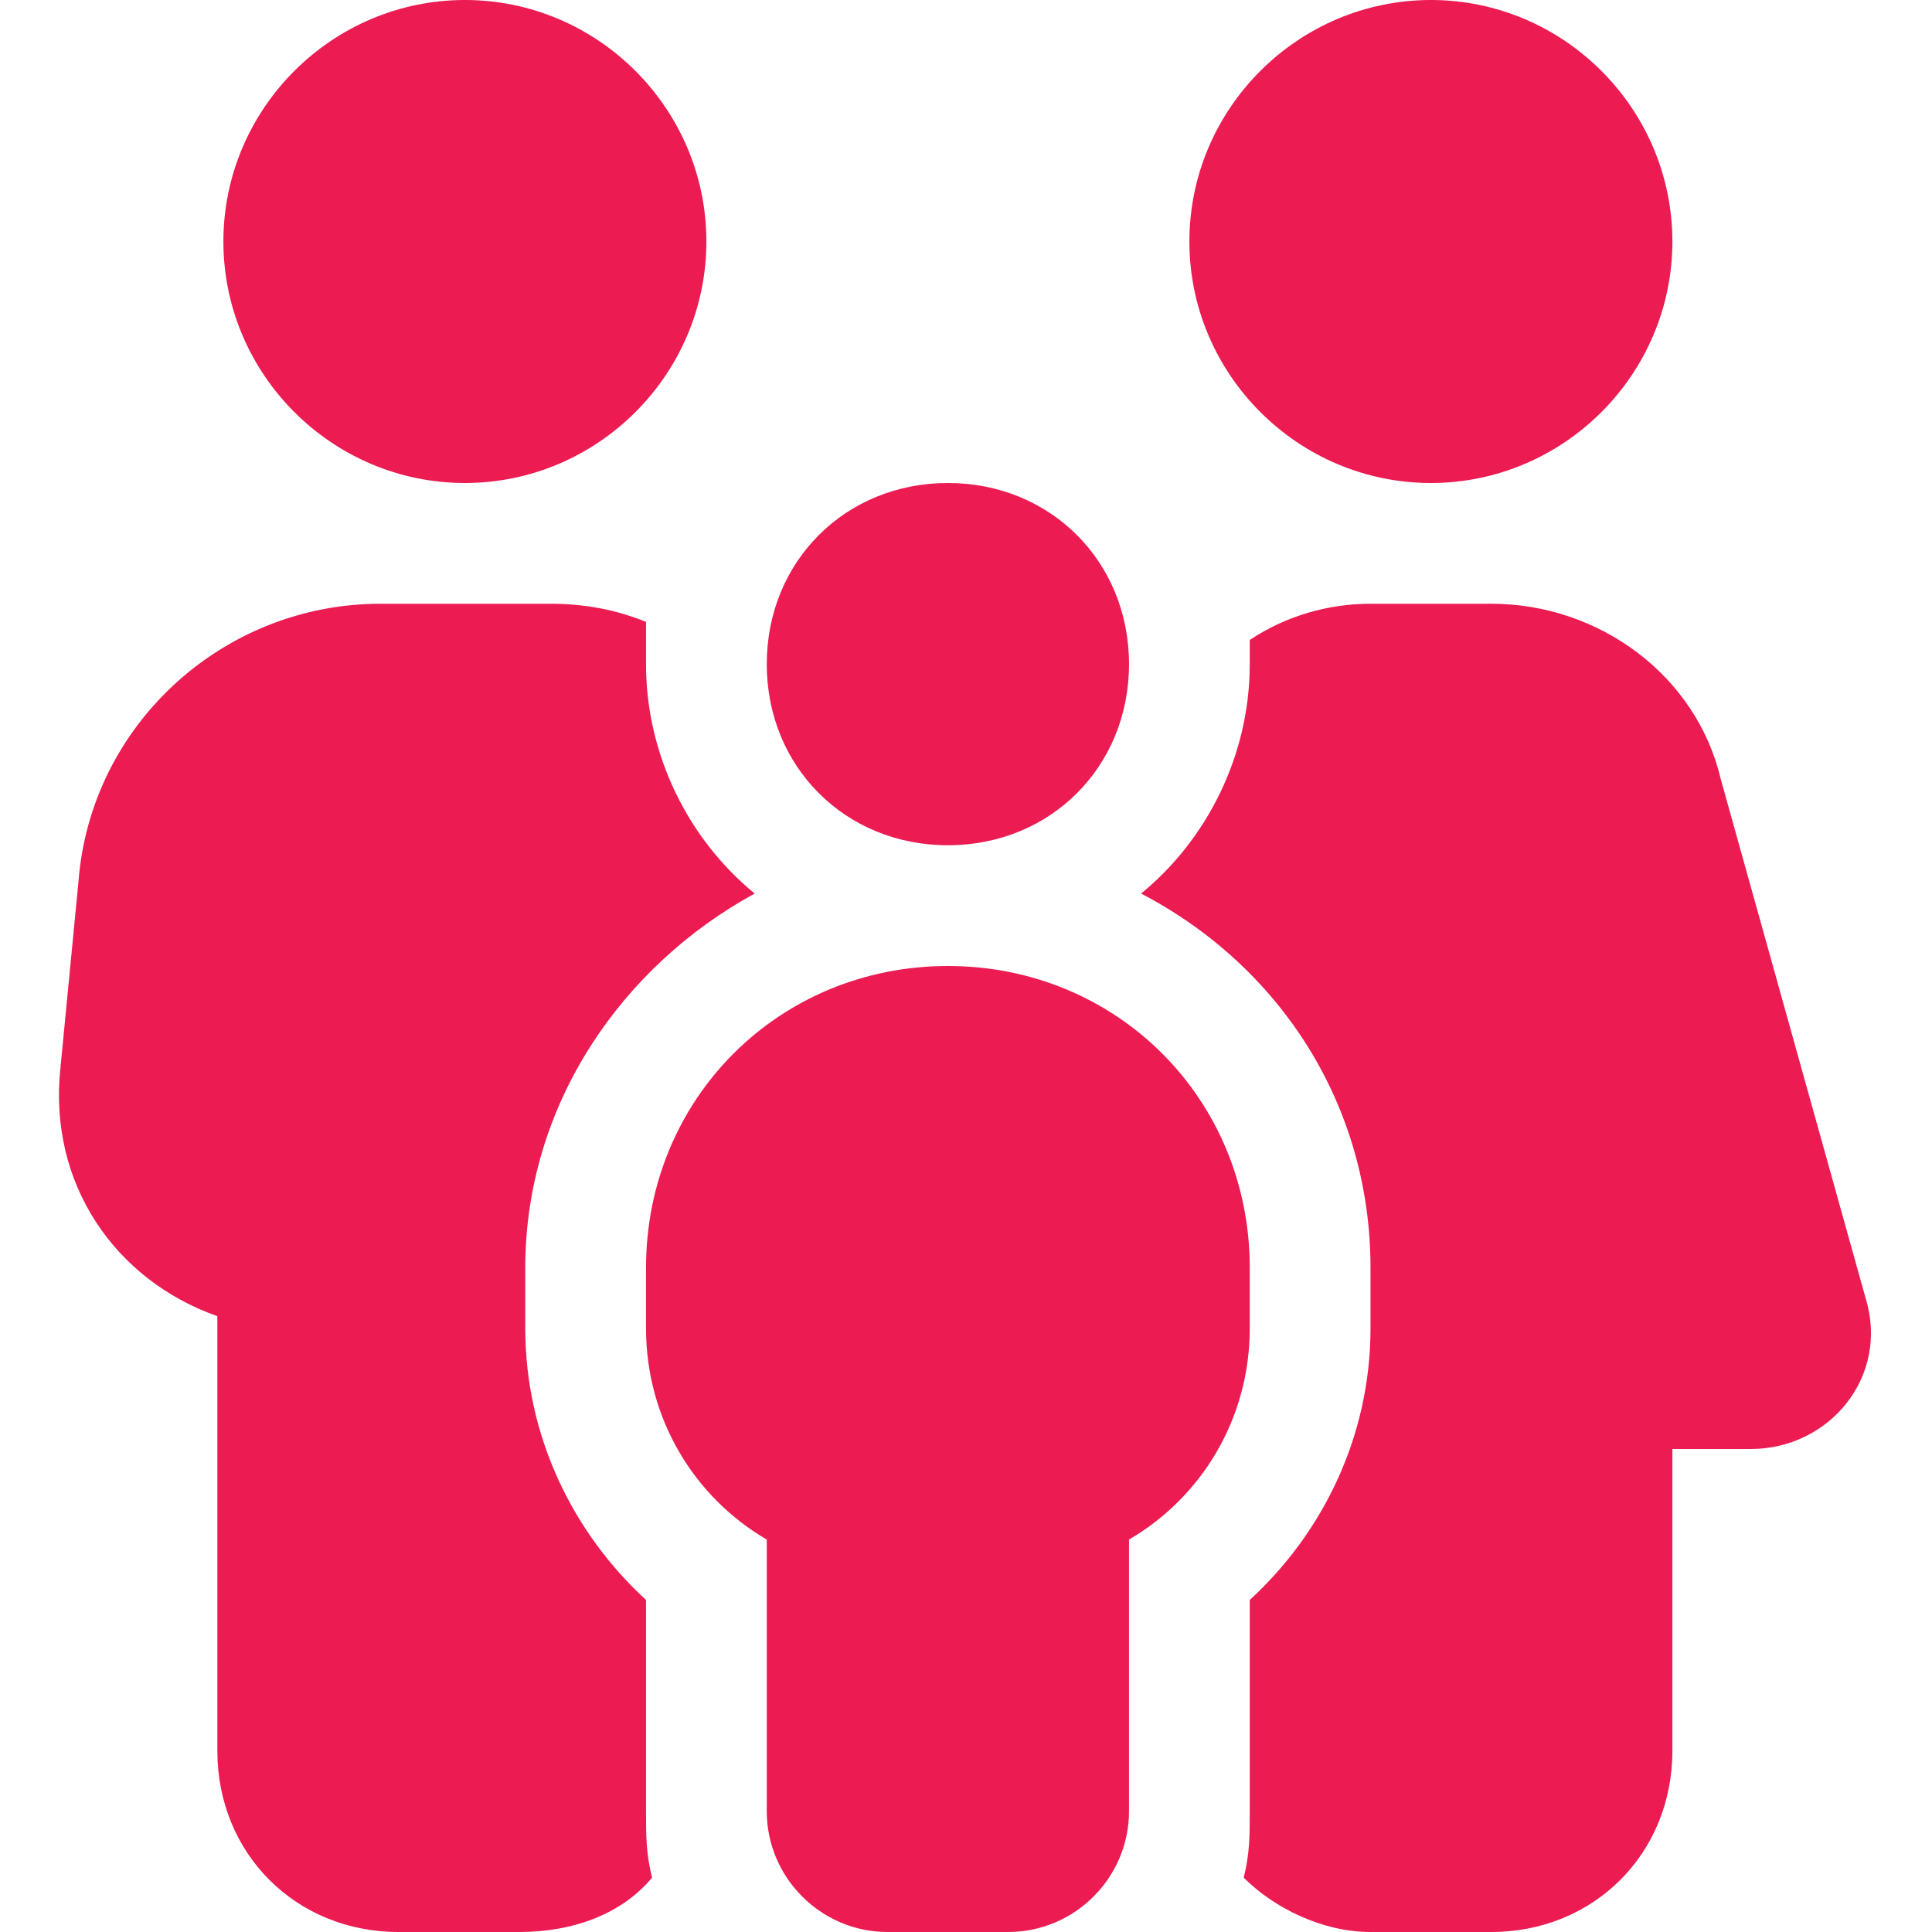 <?xml version="1.0" encoding="UTF-8"?>
<svg id="Layer_1" xmlns="http://www.w3.org/2000/svg" version="1.1" viewBox="0 0 32 32">
  <!-- Generator: Adobe Illustrator 29.5.1, SVG Export Plug-In . SVG Version: 2.1.0 Build 141)  -->
  <defs>
    <style>
      .st0 {
        fill: #ec1b52;
      }
    </style>
  </defs>
  <path class="st0" d="M7.7,0c2.2,0,4,1.8,4,4s-1.8,4-4,4-4-1.8-4-4S5.5,0,7.7,0ZM6.3,10h2.8c.6,0,1.1.1,1.6.3,0,.2,0,.5,0,.7,0,1.5.7,2.9,1.8,3.8-2.2,1.2-3.8,3.5-3.8,6.2v1c0,1.8.8,3.4,2,4.5v3.5c0,.4,0,.7.1,1.1-.5.6-1.3.9-2.2.9h-2c-1.7,0-3-1.3-3-3v-7.2c-1.7-.6-2.8-2.2-2.6-4.1l.3-3.1c.2-2.6,2.4-4.6,5-4.6ZM22.7,32c-.8,0-1.6-.4-2.1-.9.1-.4.1-.7.1-1.1v-3.5c1.2-1.1,2-2.7,2-4.5v-1c0-2.7-1.5-5-3.8-6.2,1.1-.9,1.8-2.3,1.8-3.8s0-.3,0-.4c.6-.4,1.3-.6,2-.6h2c1.8,0,3.4,1.2,3.8,2.9l2.4,8.6c.4,1.3-.6,2.5-1.9,2.5h-1.3v5c0,1.7-1.3,3-3,3h-2ZM23.7,0c2.2,0,4,1.8,4,4s-1.8,4-4,4-4-1.8-4-4,1.8-4,4-4ZM15.7,8c1.7,0,3,1.3,3,3s-1.3,3-3,3-3-1.3-3-3,1.3-3,3-3ZM15.7,16c2.8,0,5,2.2,5,5v1c0,1.5-.8,2.8-2,3.5v4.5c0,1.1-.9,2-2,2h-2c-1.1,0-2-.9-2-2v-4.5c-1.2-.7-2-2-2-3.5v-1c0-2.8,2.2-5,5-5Z"/>
</svg>